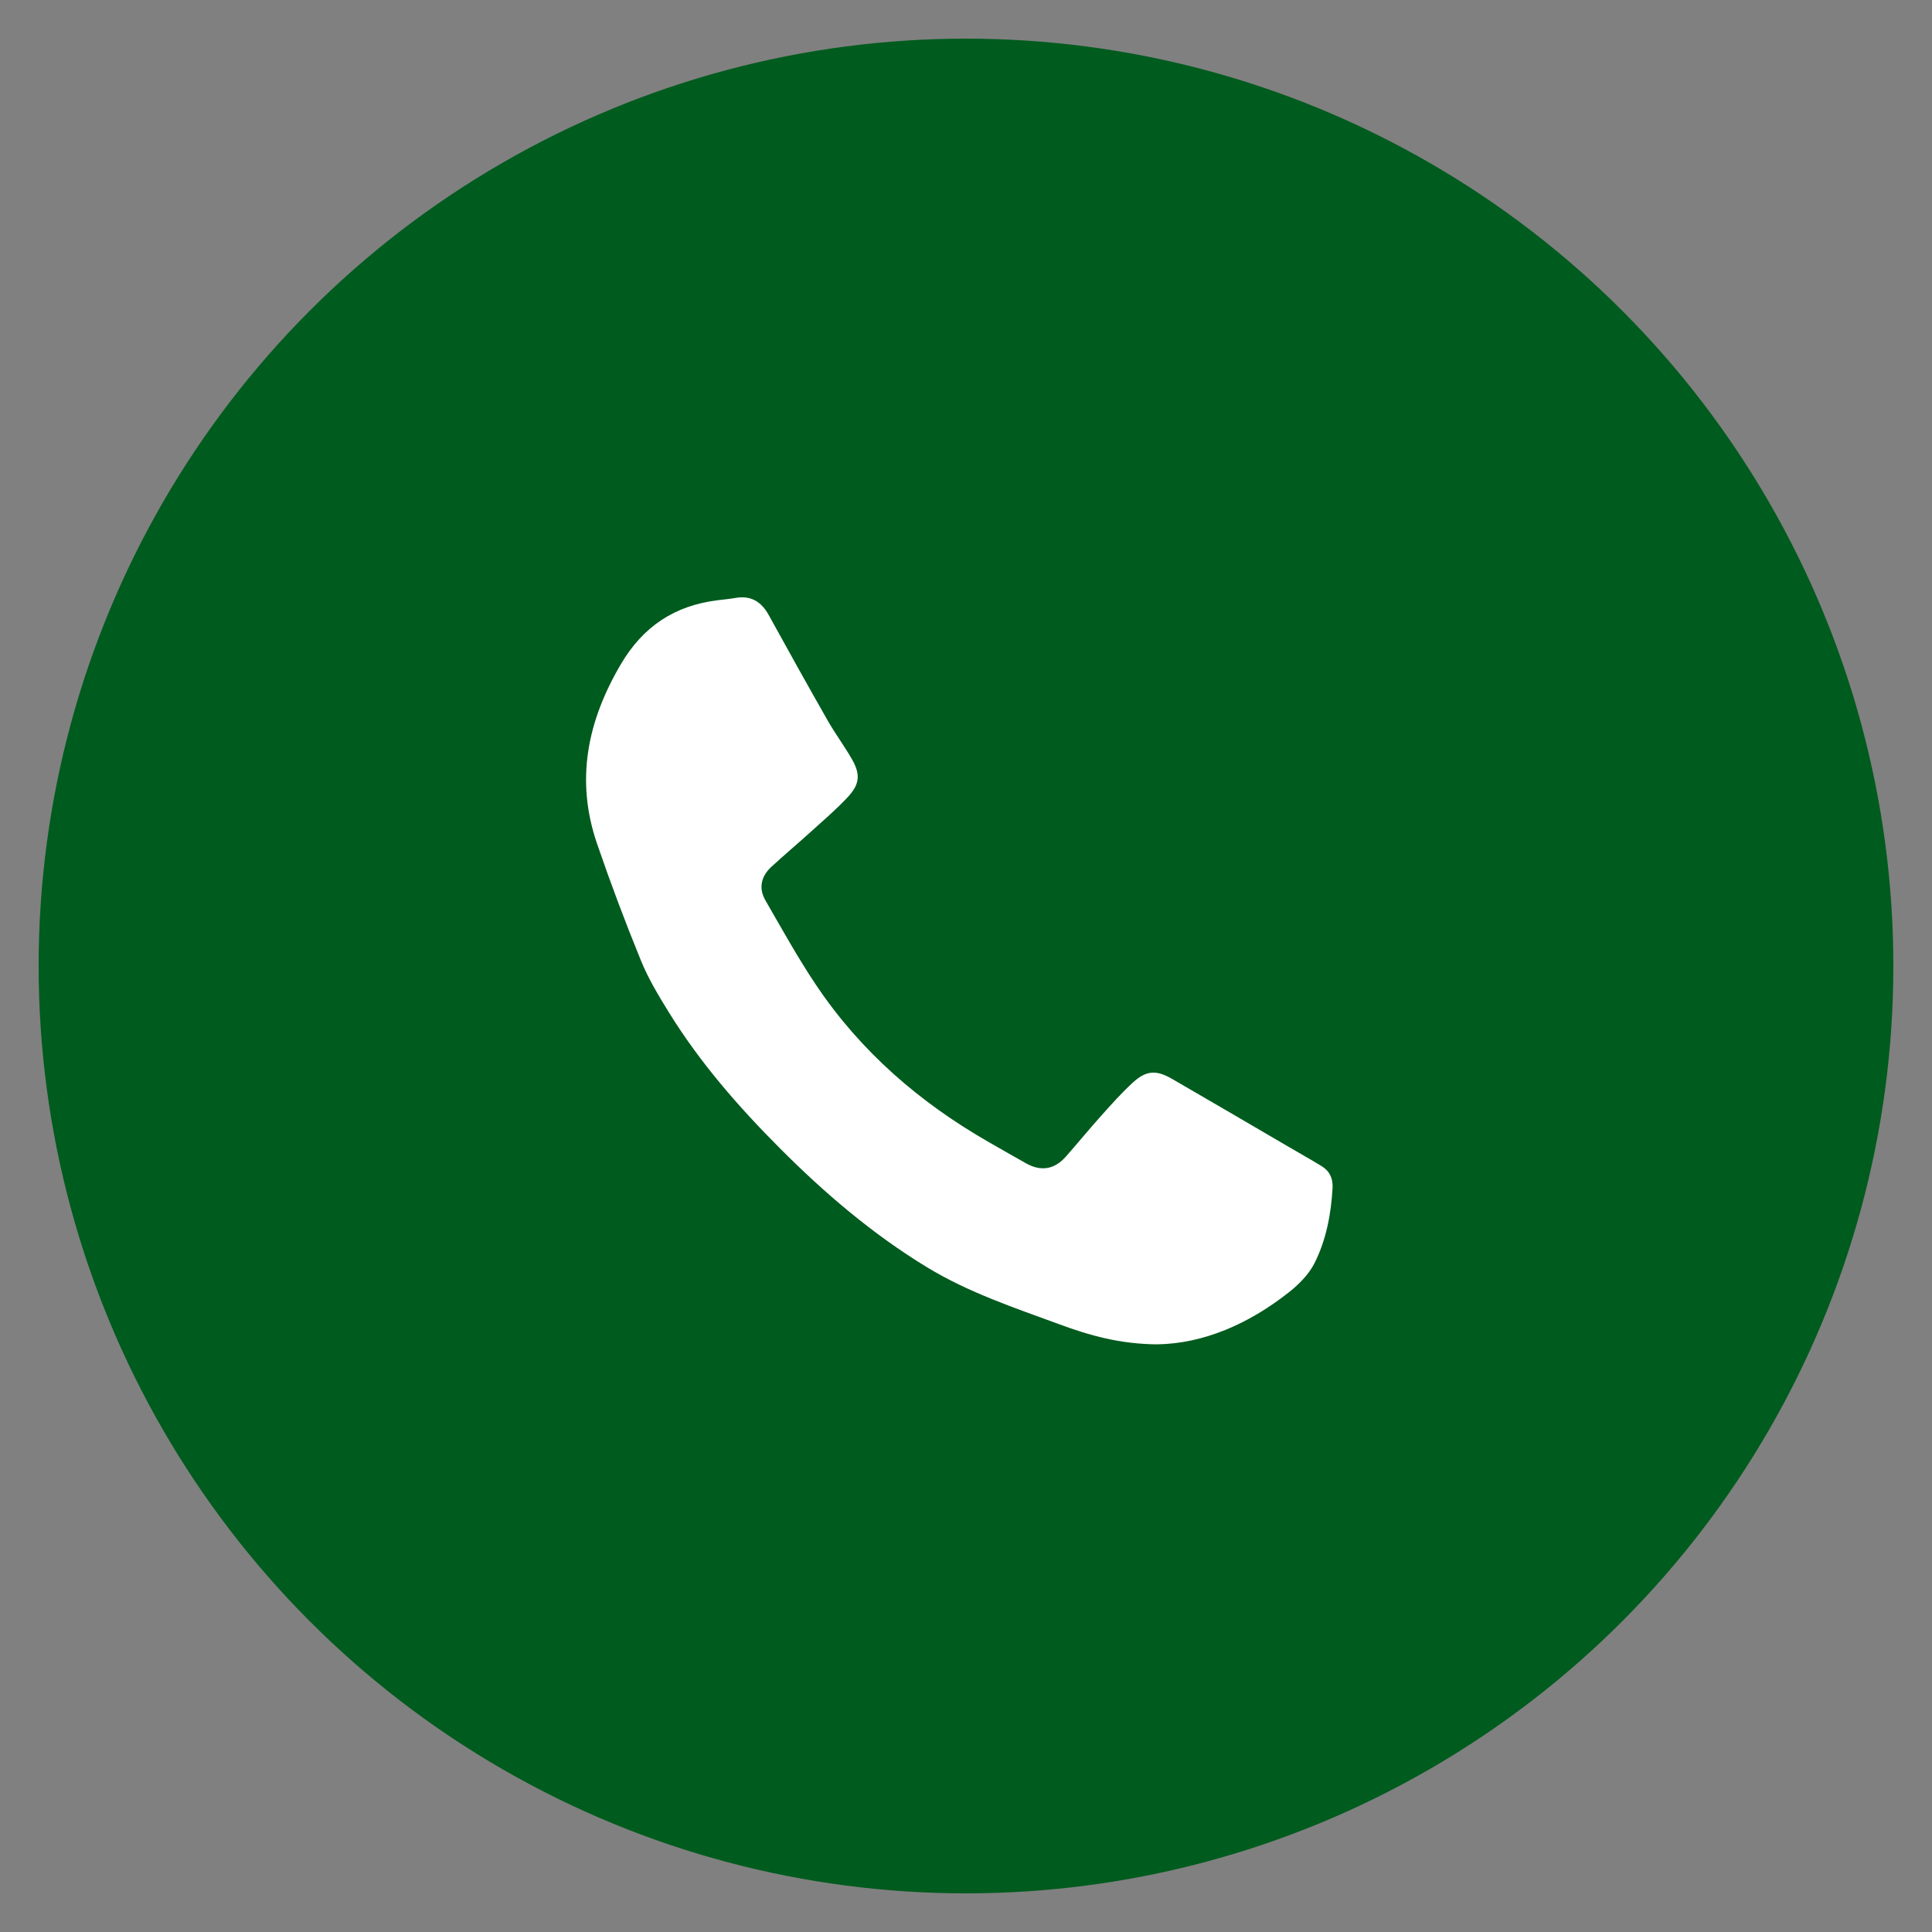 <?xml version="1.0" encoding="utf-8"?>
<!-- Generator: Adobe Illustrator 16.0.2, SVG Export Plug-In . SVG Version: 6.00 Build 0)  -->
<!DOCTYPE svg PUBLIC "-//W3C//DTD SVG 1.1//EN" "http://www.w3.org/Graphics/SVG/1.1/DTD/svg11.dtd">
<svg version="1.1" id="Layer_1" xmlns="http://www.w3.org/2000/svg" xmlns:xlink="http://www.w3.org/1999/xlink" x="0px" y="0px"
	 width="100px" height="100px" viewBox="0 0 100 100" enable-background="new 0 0 100 100" xml:space="preserve">
<rect x="0" y="0" width="100" height="100" fill="#808080" stroke="none"/>
<circle fill="#005B1E" cx="50" cy="50" r="48"/>
<g>
	<path display="none" fill="#FFFFFF" d="M70.008,70.9c-13.936,0-27.871,0-41.81,0c0-13.928,0-27.859,0-41.802
		c13.932,0,27.868,0,41.81,0C70.008,43.028,70.008,56.964,70.008,70.9z M57.752,64.861c2.029-0.029,4.005-0.891,5.766-2.272
		c0.449-0.354,0.894-0.798,1.144-1.296c0.514-1.023,0.728-2.15,0.789-3.302c0.024-0.425-0.132-0.745-0.485-0.959
		c-0.484-0.298-0.982-0.575-1.475-0.862c-1.699-0.992-3.393-1.988-5.094-2.969c-0.687-0.396-1.133-0.368-1.707,0.158
		c-0.498,0.457-0.951,0.967-1.403,1.472c-0.524,0.582-1.022,1.192-1.542,1.786c-0.5,0.566-1.094,0.667-1.752,0.301
		c-0.547-0.305-1.084-0.62-1.626-0.932c-3.04-1.734-5.631-3.977-7.589-6.891c-0.807-1.203-1.51-2.476-2.233-3.732
		c-0.311-0.539-0.182-1.057,0.27-1.474c0.559-0.514,1.141-1.001,1.704-1.512c0.562-0.51,1.144-1.003,1.658-1.559
		c0.524-0.566,0.545-1.002,0.159-1.668c-0.332-0.574-0.73-1.112-1.06-1.688c-0.872-1.531-1.729-3.073-2.58-4.618
		c-0.326-0.591-0.782-0.877-1.466-0.755c-0.253,0.045-0.51,0.068-0.766,0.099c-1.888,0.232-3.279,1.139-4.264,2.815
		c-1.472,2.499-2,5.086-1.045,7.871c0.592,1.729,1.238,3.443,1.928,5.137c0.326,0.799,0.78,1.552,1.236,2.288
		c1.358,2.194,3.042,4.127,4.858,5.949c1.972,1.977,4.083,3.781,6.478,5.234c1.822,1.107,3.833,1.776,5.817,2.507
		C54.771,64.467,56.096,64.85,57.752,64.861z"/>
	<path fill="#FFFFFF" d="M59.898,69.583c-1.949-0.015-3.512-0.465-5.047-1.031c-2.342-0.86-4.709-1.647-6.858-2.952
		c-2.822-1.716-5.311-3.841-7.635-6.174c-2.141-2.146-4.126-4.425-5.727-7.011c-0.538-0.869-1.073-1.756-1.456-2.696
		c-0.815-1.995-1.575-4.016-2.274-6.055c-1.125-3.284-0.502-6.333,1.232-9.28c1.162-1.976,2.801-3.045,5.027-3.318
		c0.301-0.038,0.605-0.063,0.903-0.116c0.806-0.143,1.345,0.193,1.729,0.89c1.002,1.82,2.013,3.637,3.042,5.443
		c0.388,0.679,0.857,1.312,1.249,1.99c0.455,0.785,0.431,1.299-0.187,1.967c-0.606,0.655-1.292,1.236-1.955,1.837
		c-0.664,0.601-1.35,1.177-2.008,1.783c-0.533,0.489-0.683,1.101-0.318,1.737c0.854,1.481,1.681,2.981,2.633,4.399
		c2.308,3.438,5.362,6.077,8.943,8.126c0.641,0.362,1.273,0.735,1.918,1.092c0.779,0.437,1.477,0.315,2.064-0.353
		c0.612-0.696,1.202-1.416,1.82-2.105c0.533-0.595,1.064-1.193,1.652-1.732c0.683-0.621,1.205-0.652,2.012-0.186
		c2.005,1.156,4.004,2.333,6.005,3.5c0.579,0.339,1.165,0.667,1.737,1.016c0.418,0.254,0.601,0.635,0.574,1.133
		c-0.076,1.354-0.328,2.686-0.933,3.89c-0.296,0.59-0.819,1.113-1.349,1.528C64.623,68.532,62.293,69.546,59.898,69.583z"/>
</g>
</svg>
